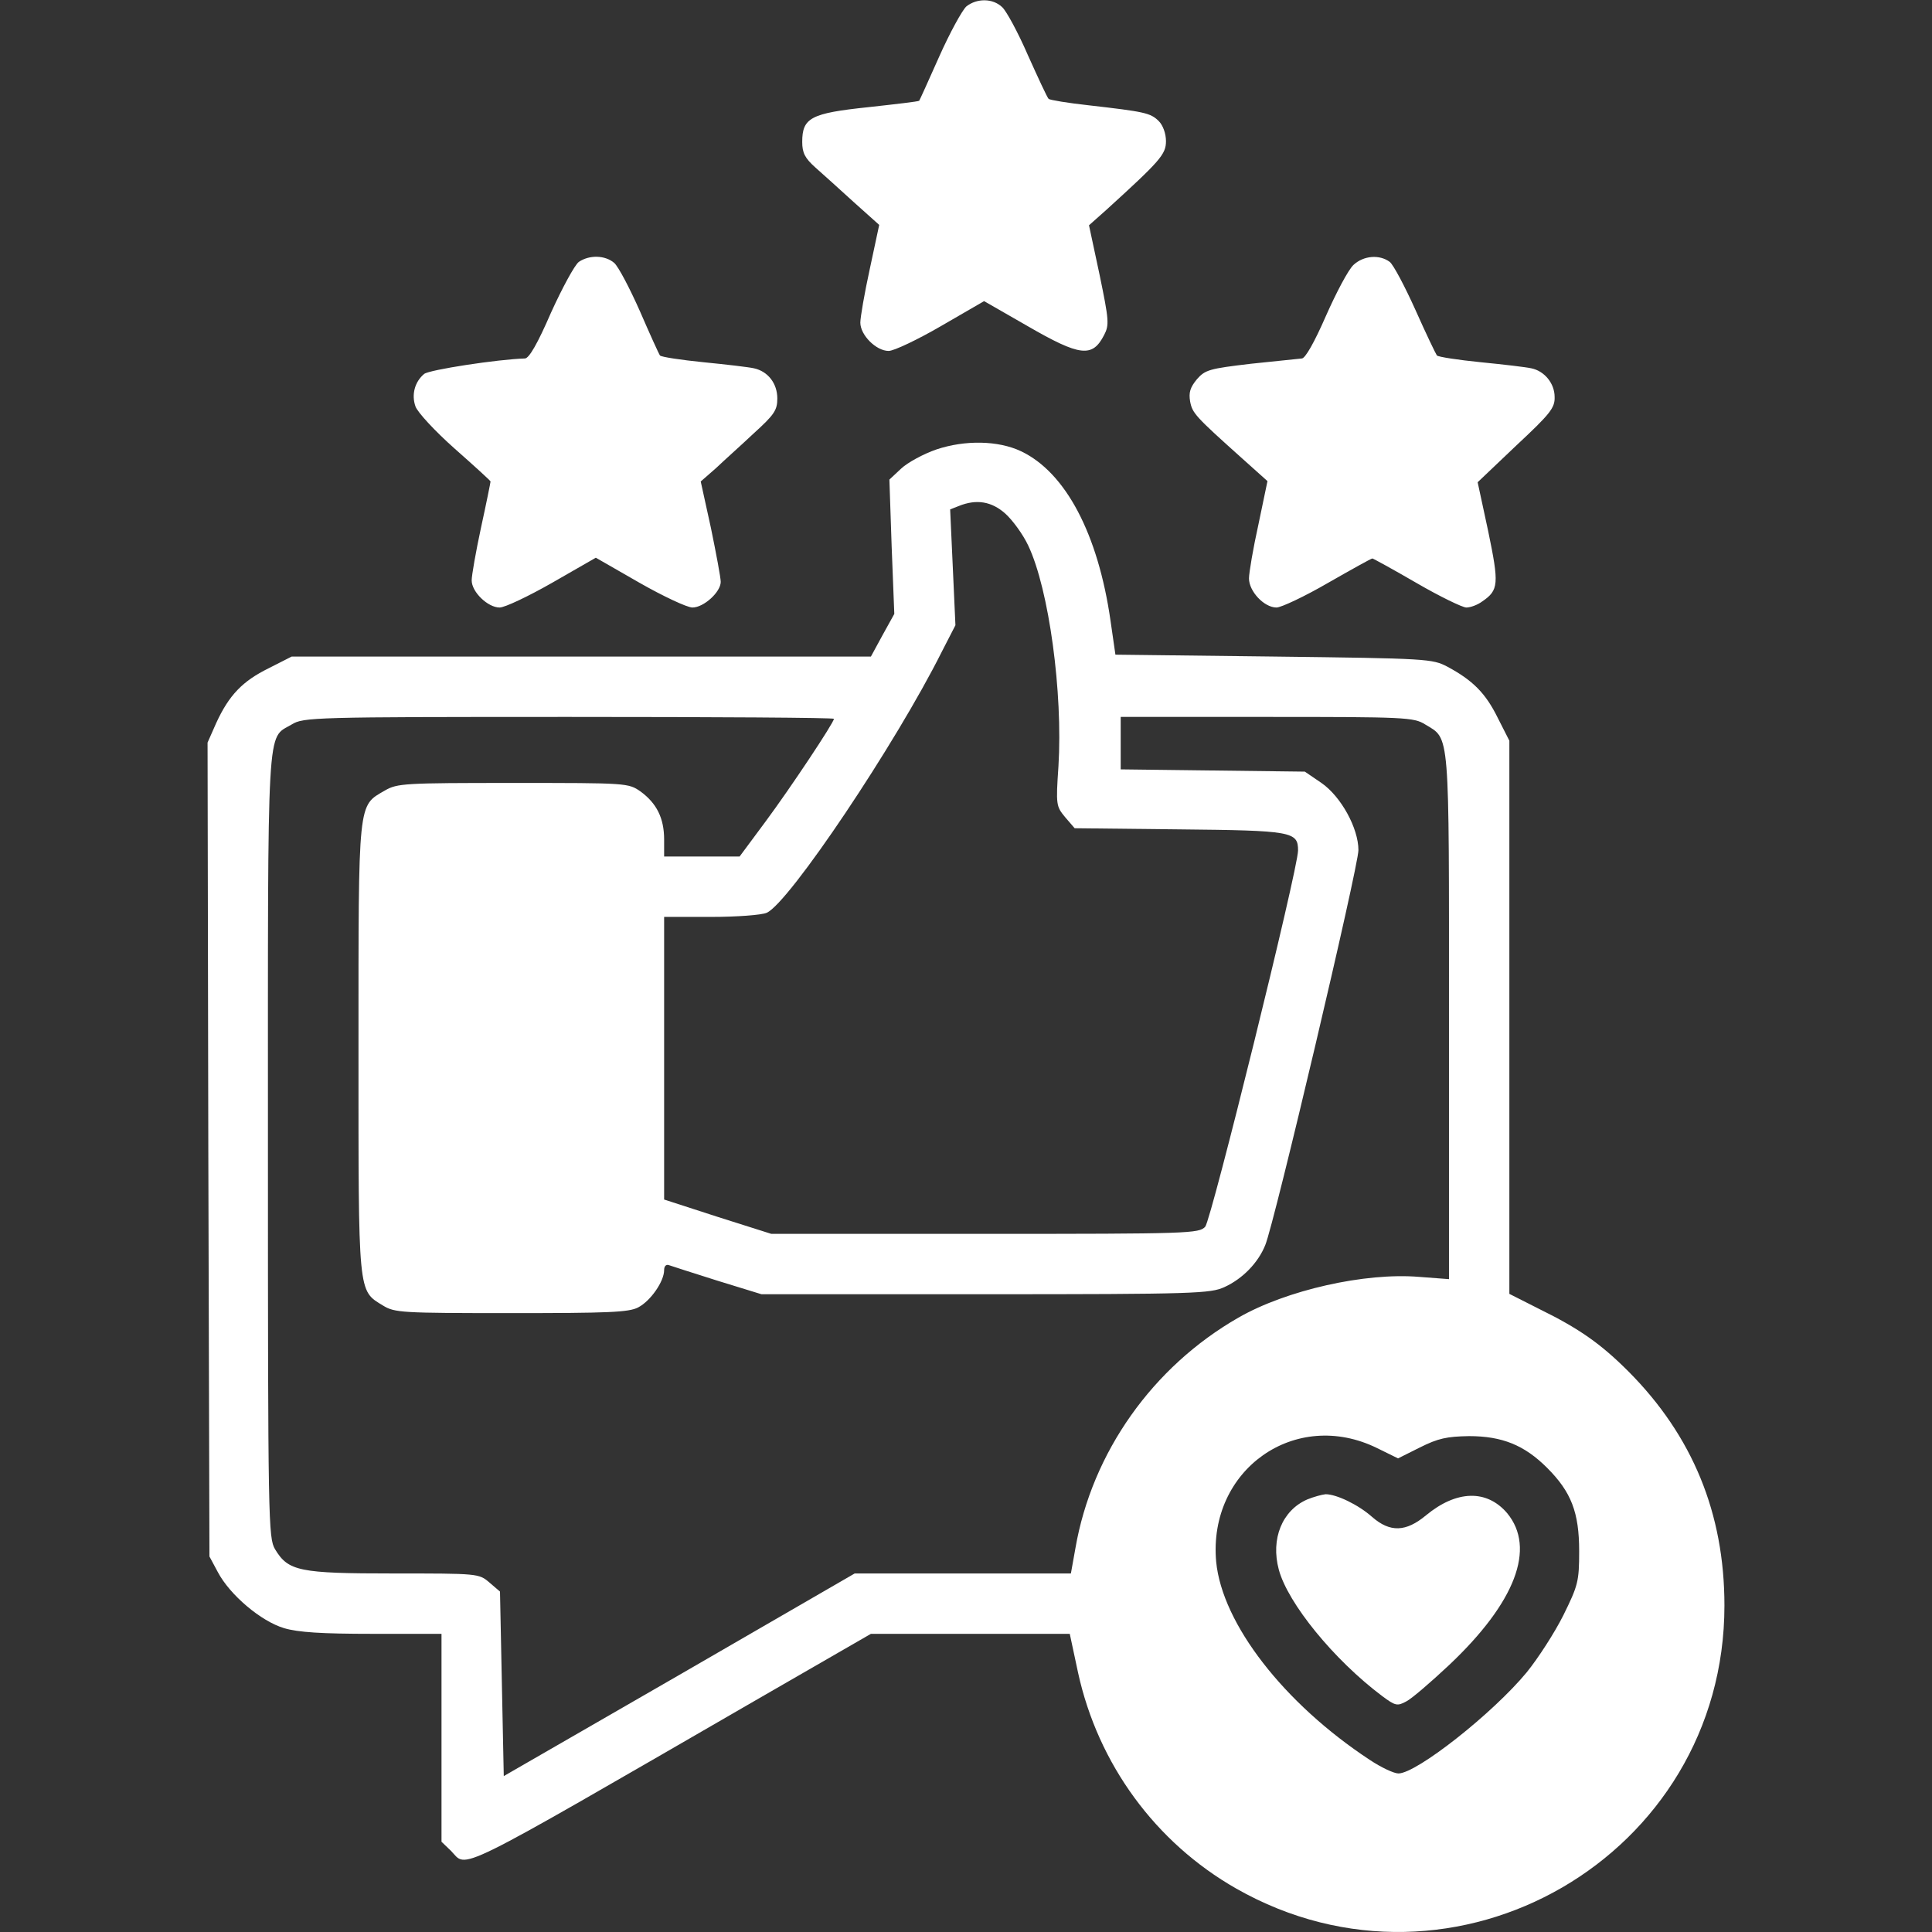 <svg xmlns="http://www.w3.org/2000/svg" fill="none" viewBox="0 0 515 515" height="515" width="515">
<rect x="0" y="0" width="515" height="515" fill="#333333" stroke="none"/>
<path fill="white" d="M257.597 1.713C256.491 2.719 253.172 8.754 250.355 15.091C247.539 21.428 245.125 26.759 245.024 26.859C244.823 27.06 238.788 27.764 231.446 28.569C216.157 30.178 213.844 31.385 213.844 37.823C213.844 40.739 214.548 42.148 217.364 44.662C219.275 46.372 223.902 50.496 227.624 53.916L234.363 59.951L231.848 71.719C230.44 78.156 229.333 84.594 229.333 86.002C229.333 89.321 233.558 93.546 236.877 93.546C238.285 93.546 244.622 90.528 250.858 86.907L262.325 80.269L273.892 86.907C287.973 95.054 291.192 95.356 294.31 89.321C295.718 86.605 295.618 85.398 293.103 73.228L290.287 60.051L294.813 56.028C309.297 42.852 310.806 41.142 310.806 37.621C310.806 35.61 310.001 33.397 308.895 32.291C306.682 30.078 305.072 29.776 290.186 28.066C284.654 27.463 279.826 26.658 279.524 26.356C279.122 25.954 276.708 20.724 273.992 14.689C271.377 8.654 268.259 2.92 267.153 1.915C264.638 -0.499 260.414 -0.499 257.597 1.713ZM154.299 69.808C153.192 70.613 149.873 76.748 146.856 83.387C143.335 91.534 141.022 95.557 139.915 95.557C132.774 95.758 114.367 98.575 113.06 99.681C110.545 101.793 109.64 105.213 110.746 108.331C111.249 109.84 115.977 114.97 121.207 119.596C126.437 124.223 130.762 128.146 130.762 128.347C130.762 128.548 129.656 134.08 128.248 140.518C126.84 147.056 125.733 153.392 125.733 154.7C125.733 157.818 130.058 161.942 133.176 161.942C134.584 161.942 140.921 158.924 147.258 155.303L158.825 148.665L170.392 155.303C176.729 158.924 183.166 161.942 184.574 161.942C187.592 161.942 192.118 157.818 192.118 155.102C192.118 153.996 190.911 147.558 189.503 140.719L186.787 128.347L190.81 124.827C192.923 122.815 197.549 118.691 200.969 115.473C206.401 110.544 207.205 109.337 207.205 106.219C207.205 102.196 204.691 98.977 200.969 98.172C199.662 97.871 193.727 97.166 187.592 96.563C181.557 95.96 176.226 95.155 175.924 94.752C175.622 94.35 173.208 89.019 170.593 82.984C167.877 76.849 164.86 71.115 163.754 70.11C161.34 67.998 157.115 67.897 154.299 69.808ZM360.795 70.613C359.387 71.92 356.168 78.056 353.453 84.191C350.335 91.333 347.921 95.557 347.015 95.557C346.211 95.658 340.075 96.261 333.437 96.965C322.373 98.273 321.266 98.575 319.053 101.089C317.243 103.302 316.841 104.61 317.243 107.024C317.846 110.142 318.55 110.946 331.123 122.212L337.862 128.247L335.448 139.814C334.04 146.15 332.934 152.688 332.934 154.197C332.934 157.617 336.957 161.942 340.276 161.942C341.483 161.942 347.719 159.025 353.956 155.404C360.292 151.783 365.523 148.866 365.824 148.866C366.026 148.866 371.356 151.783 377.593 155.404C383.829 159.025 389.864 161.942 390.869 161.942C391.976 161.942 393.887 161.238 395.094 160.332C399.52 157.315 399.62 155.706 396.703 141.624L393.887 128.548L404.146 118.792C413.199 110.343 414.506 108.734 414.406 105.817C414.406 102.196 411.69 98.876 408.17 98.172C406.862 97.871 400.928 97.166 394.792 96.563C388.757 95.96 383.426 95.155 383.024 94.752C382.722 94.35 380.107 88.919 377.291 82.582C374.474 76.346 371.457 70.613 370.451 69.808C367.735 67.796 363.511 68.098 360.795 70.613Z"></path>
<path fill="white" d="M249.654 119.792C246.134 120.999 241.909 123.312 240.199 124.921L237.081 127.838L237.685 145.742L238.389 163.646L235.271 169.278L232.153 175.012H77.758L71.623 178.13C64.682 181.549 61.061 185.271 57.642 192.714L55.328 197.944L55.529 306.373L55.831 414.902L58.044 419.025C61.263 425.161 69.611 432.202 75.746 434.012C79.468 435.119 85.805 435.521 99.283 435.521H117.689V490.942L120.204 493.356C124.73 497.983 119.299 500.699 201.274 453.324L232.153 435.521H285.16L287.373 445.881C292.704 470.222 307.992 491.143 329.517 503.414C387.654 536.506 459.671 494.764 459.671 427.977C459.671 403.335 451.121 382.715 434.123 365.616C426.68 358.173 420.947 354.15 410.285 348.919L402.339 344.896V197.442L399.221 191.306C396.002 184.768 392.582 181.348 385.843 177.727C381.82 175.615 380.613 175.515 339.575 175.012L297.33 174.509L296.023 165.456C292.704 142.322 284.053 125.927 272.185 120.295C266.049 117.378 257.198 117.277 249.654 119.792ZM267.96 136.891C269.871 138.601 272.688 142.423 274.096 145.44C279.628 157.108 283.349 184.668 282.142 204.281C281.438 214.641 281.539 214.943 283.953 217.86L286.467 220.777L314.429 221.079C344.504 221.38 346.012 221.682 346.012 226.711C346.012 231.64 322.878 325.182 321.269 326.992C319.66 328.803 317.045 328.903 262.629 328.903H205.599L191.316 324.377L177.033 319.75V244.414H189.606C196.446 244.414 203.084 243.911 204.392 243.307C210.326 240.692 238.791 198.246 251.062 173.704L254.683 166.663L253.979 151.173L253.275 135.784L255.588 134.879C260.316 132.968 264.339 133.672 267.96 136.891ZM222.296 191.608C222.296 192.614 210.729 210.014 204.09 218.966L197.15 228.32H177.033V223.794C177.033 218.061 175.022 214.138 170.797 211.02C167.478 208.707 167.277 208.707 136.8 208.707C107.732 208.707 105.921 208.807 102.602 210.718C95.36 214.943 95.561 212.73 95.561 279.417C95.561 345.6 95.36 343.89 102.099 348.014C105.217 349.925 107.028 350.026 136.197 350.026C162.147 350.026 167.579 349.825 170.093 348.517C173.412 346.807 177.033 341.577 177.033 338.559C177.033 337.553 177.536 336.95 178.341 337.252C178.944 337.453 184.778 339.364 191.215 341.376L202.984 344.997H262.629C318.654 344.997 322.677 344.795 326.399 343.085C331.227 340.873 335.351 336.648 337.262 331.921C339.676 326.188 362.106 231.036 362.106 226.611C362.106 220.777 357.479 212.328 352.249 208.707L347.823 205.689L323.281 205.388L298.738 205.086V191.105H337.765C374.578 191.105 376.891 191.205 379.909 193.116C386.547 197.14 386.246 193.821 386.246 271.068V340.973L378.299 340.37C363.916 339.163 342.894 343.89 330.12 351.233C307.288 364.308 291.094 387.141 286.669 412.689L285.462 419.428H227.828L181.057 446.485L134.286 473.441L133.783 448.899L133.28 424.256L130.463 421.842C127.647 419.428 127.446 419.428 104.915 419.428C79.77 419.428 76.853 418.824 73.332 412.99C71.522 409.973 71.421 405.849 71.421 305.467C71.421 190.2 71.019 197.14 77.758 193.116C80.876 191.205 83.29 191.105 151.686 191.105C190.511 191.105 222.296 191.306 222.296 191.608ZM367.135 386.034L372.667 388.75L378.501 385.833C383.329 383.419 385.642 382.916 391.576 382.816C400.428 382.816 406.362 385.23 412.397 391.265C418.834 397.702 420.947 403.133 420.947 413.493C420.947 421.54 420.645 422.646 416.722 430.592C414.409 435.219 409.983 442.059 406.966 445.78C397.913 456.744 377.595 472.737 372.767 472.737C371.56 472.737 368.141 471.127 365.123 469.116C342.19 454.028 325.795 432.805 324.186 416.31C321.973 391.768 345.308 375.272 367.135 386.034Z"></path>
<path fill="white" d="M348.429 399.713C341.791 402.63 338.673 410.173 340.886 418.421C343.3 427.373 355.571 442.461 368.445 452.116C371.966 454.732 372.469 454.832 374.883 453.525C376.291 452.821 381.421 448.395 386.249 443.869C403.951 427.172 409.483 412.688 401.738 403.334C396.307 396.997 388.26 397.198 380.113 403.937C374.782 408.363 370.558 408.564 365.73 404.34C362.109 401.121 356.275 398.305 353.358 398.305C352.352 398.405 350.139 399.009 348.429 399.713Z"></path>
</svg>
